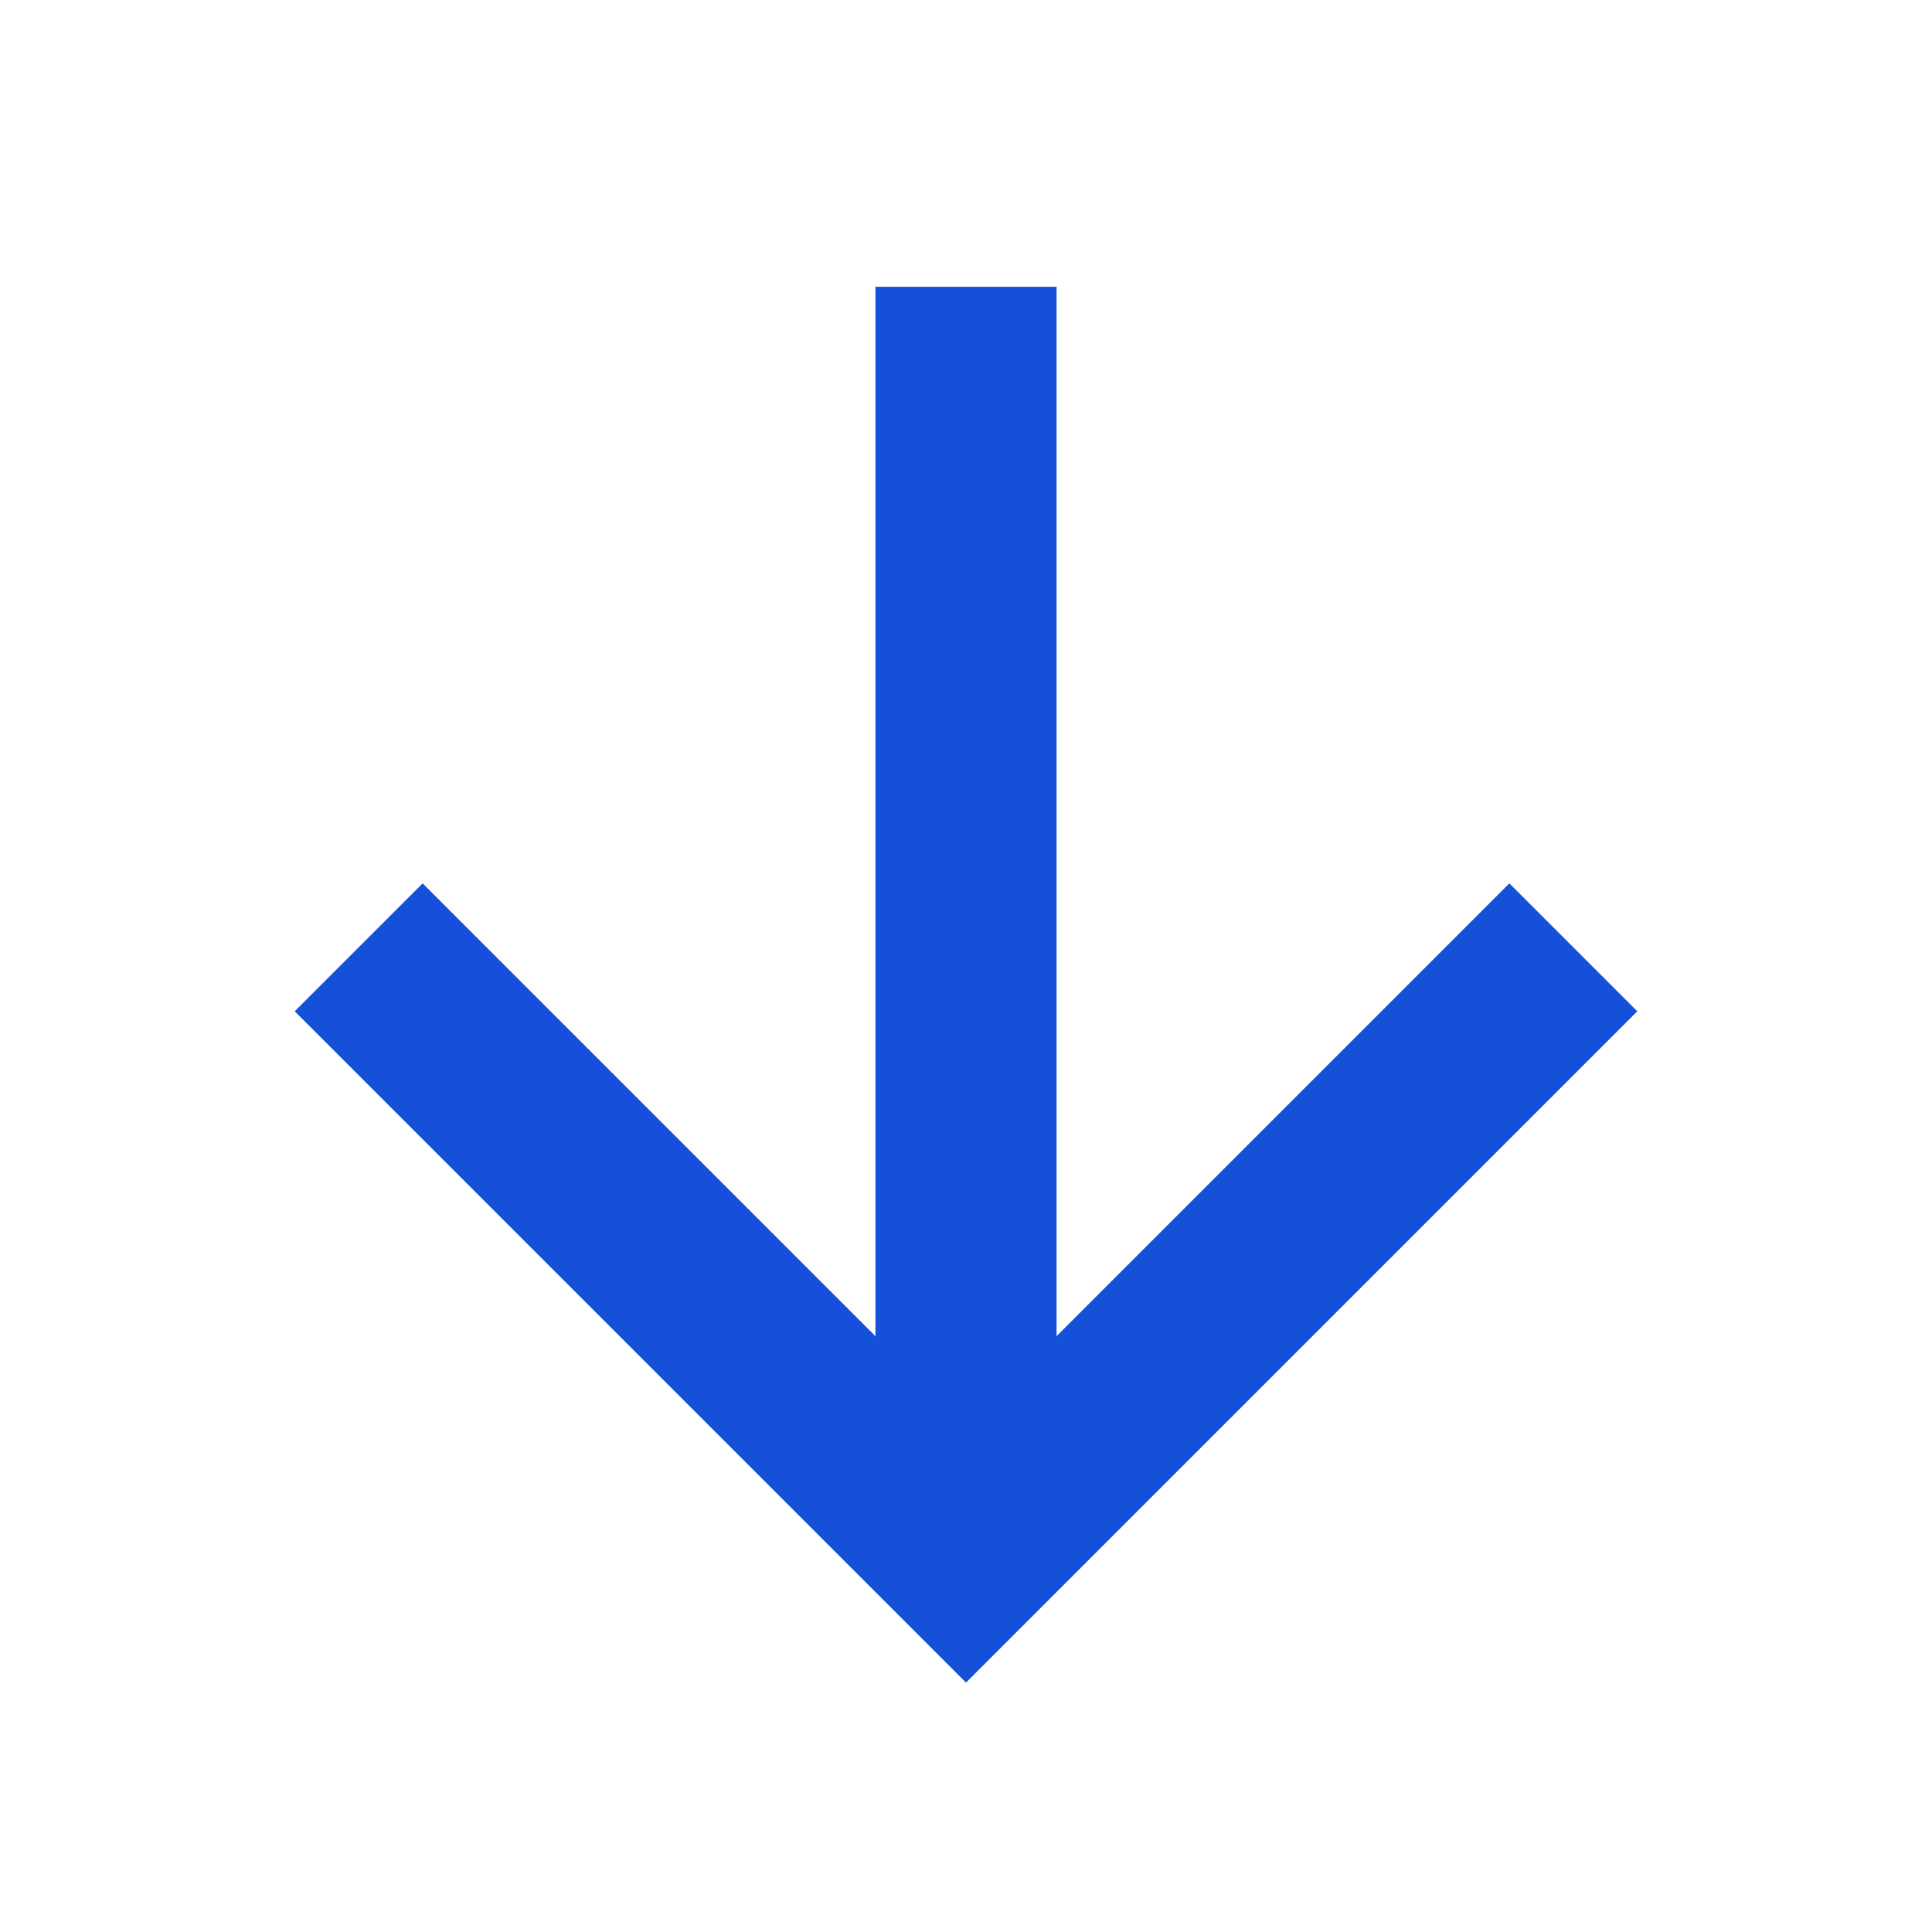 <svg xmlns="http://www.w3.org/2000/svg" xmlns:xlink="http://www.w3.org/1999/xlink" width="512" height="512" x="0" y="0" viewBox="0 0 512 512" style="enable-background:new 0 0 512 512" xml:space="preserve" class=""><g><path d="M256 445.9 78.1 268l33.9-33.9 144 144 144-144 33.9 33.9z" fill="#1450d8" opacity="1" data-original="#000000"></path><path d="M232 76h48v340h-48z" fill="#1450d8" opacity="1" data-original="#000000"></path></g></svg>